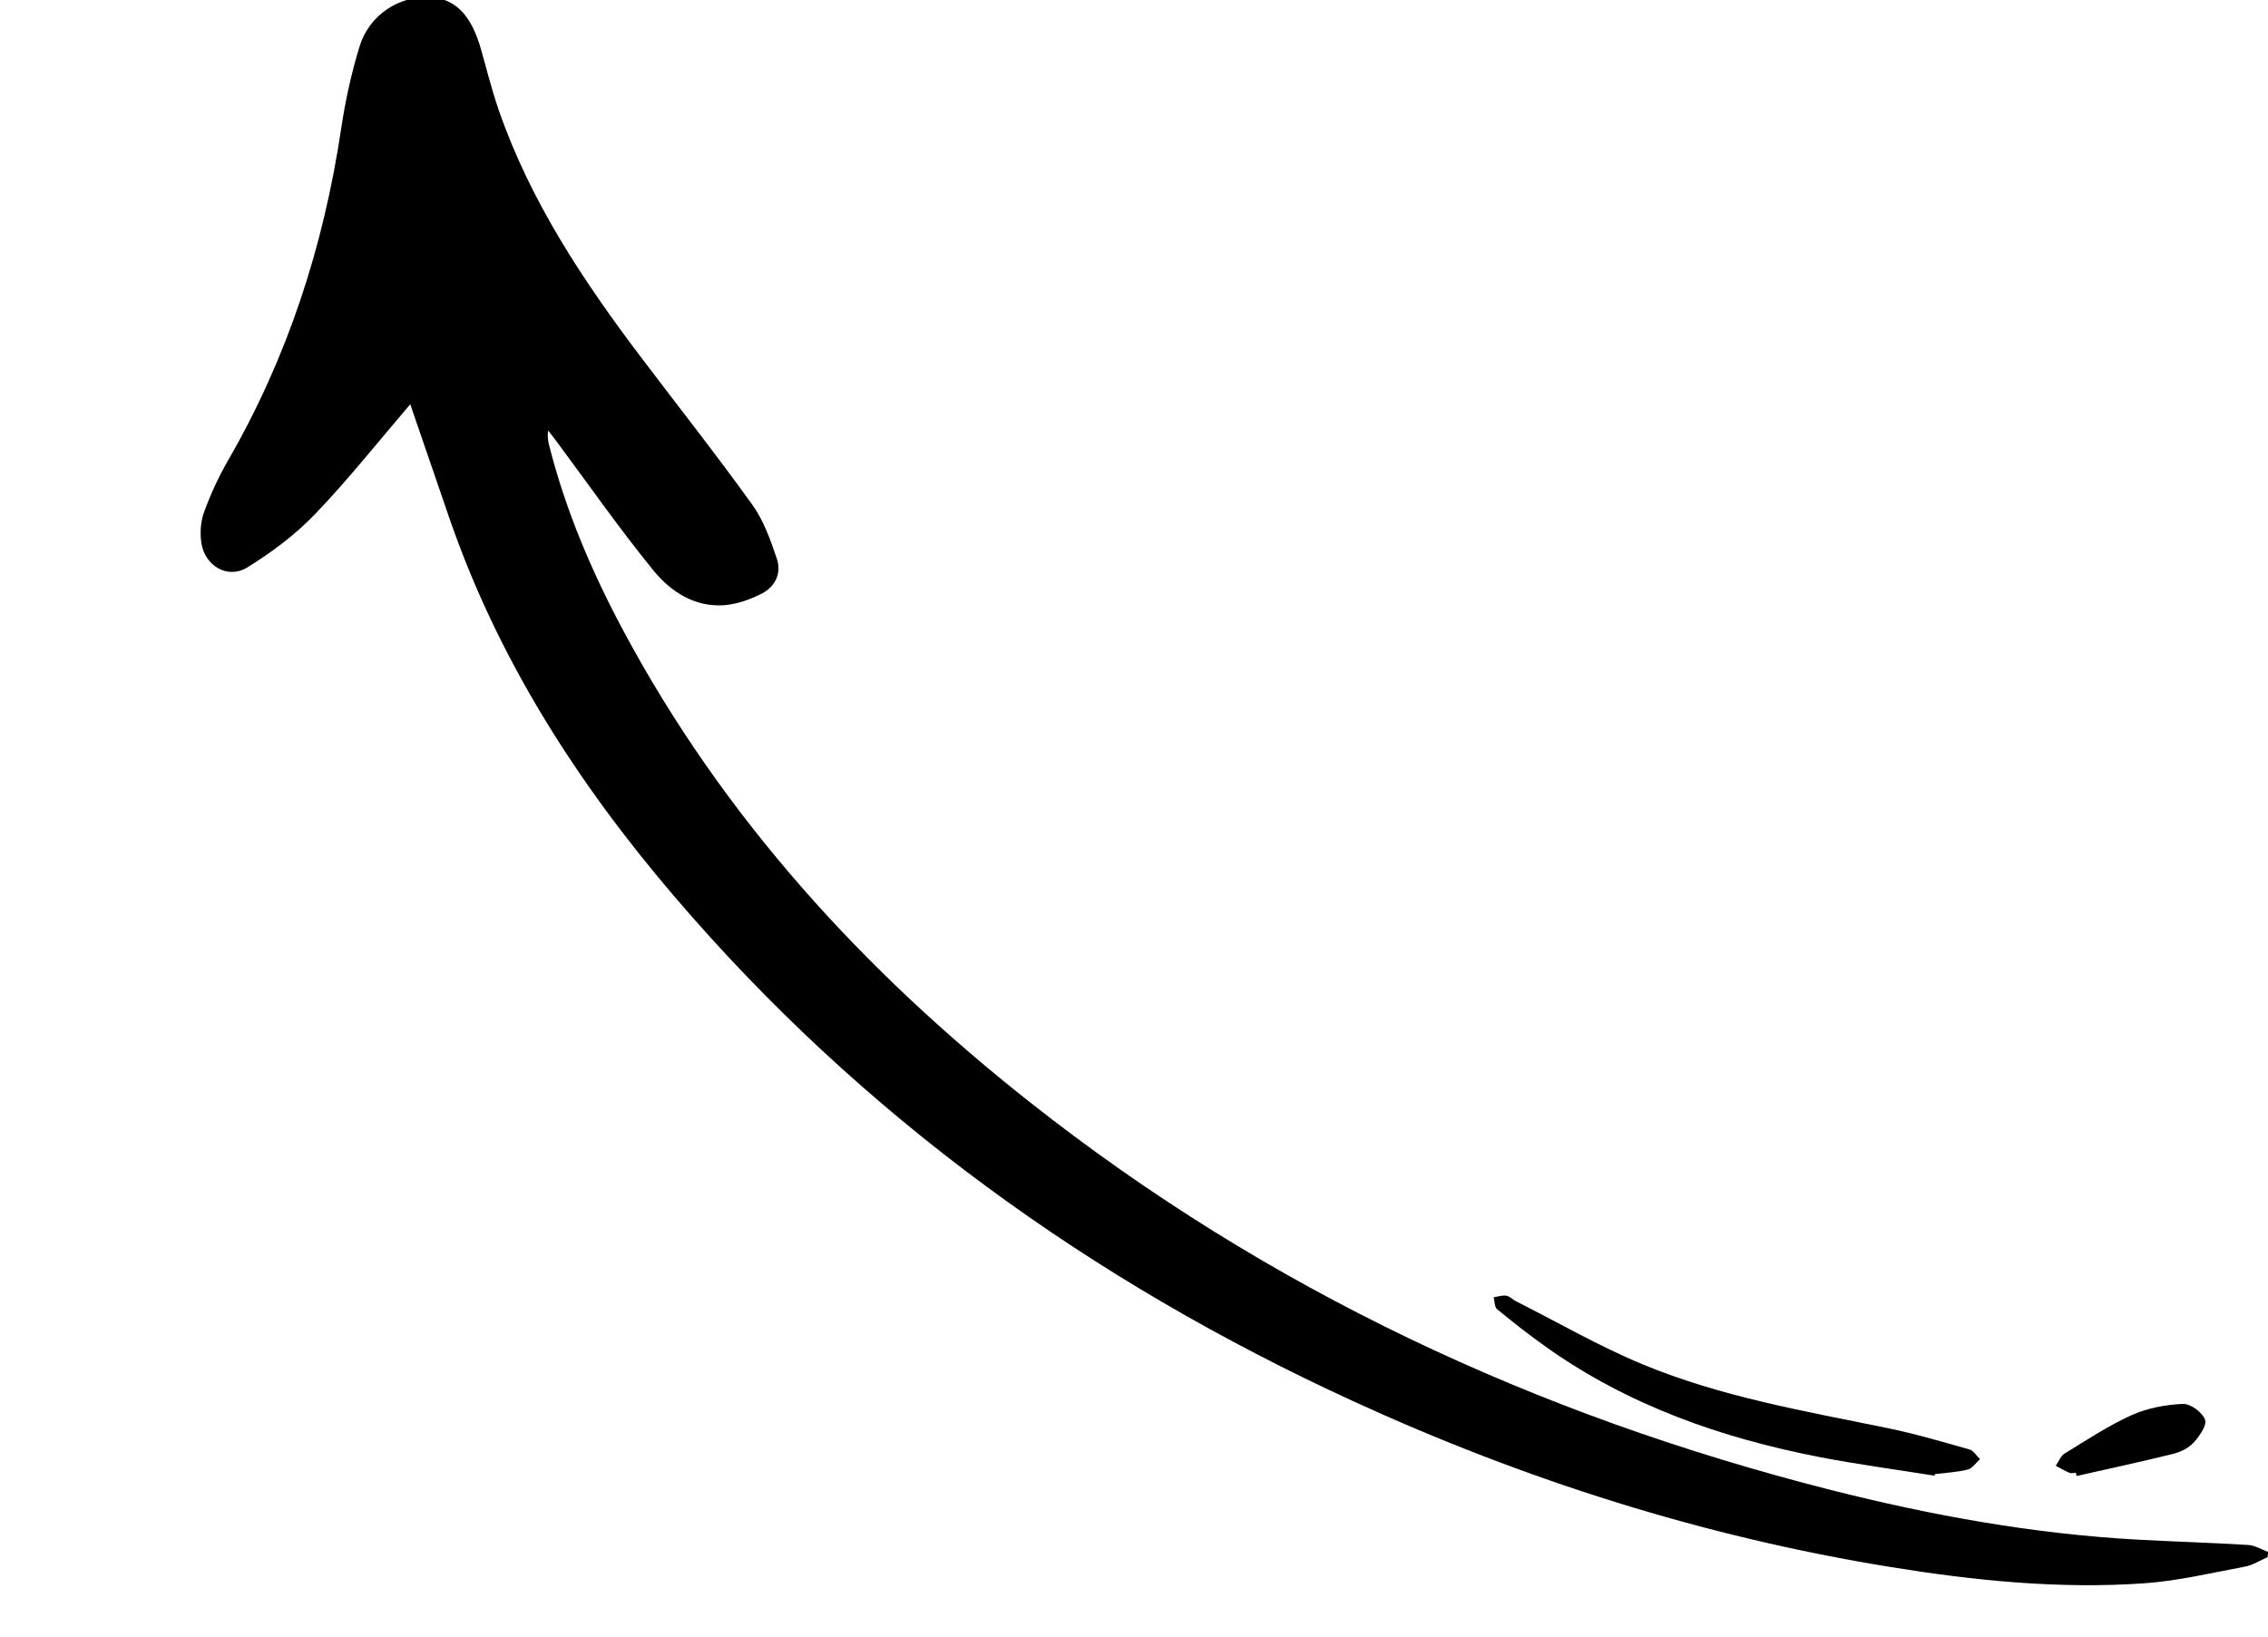 <?xml version="1.0" encoding="UTF-8"?> <!-- Generated by Pixelmator Pro 3.5.6 --> <svg xmlns="http://www.w3.org/2000/svg" width="716" height="517" viewBox="0 0 716 517"> <path id="path1" fill="#000000" stroke="none" d="M 129.518 127.67 C 133.588 139.51 137.638 151.29 141.678 163.08 C 157.078 208 182.178 247.14 212.828 283.02 C 272.138 352.45 344.408 404.48 427.088 442.44 C 481.328 467.34 537.778 485.27 596.768 494.84 C 623.278 499.14 649.968 501.86 676.838 500 C 687.538 499.26 698.128 496.71 708.718 494.73 C 711.208 494.27 713.498 492.77 715.878 491.74 C 715.938 491.19 715.988 490.65 716.048 490.1 C 713.958 489.33 711.888 488.02 709.758 487.89 C 698.128 487.17 686.478 486.85 674.848 486.21 C 641.998 484.4 609.768 478.58 577.958 470.51 C 485.168 446.96 400.078 407.33 324.758 347.77 C 272.488 306.44 228.238 258.07 196.638 198.9 C 186.738 180.36 178.538 161.1 173.368 140.65 C 173.008 139.22 172.758 137.76 173.058 135.94 C 173.758 136.85 174.478 137.75 175.168 138.67 C 185.478 152.53 195.368 166.74 206.268 180.12 C 211.748 186.85 219.358 191.86 228.798 191.1 C 232.778 190.78 236.858 189.28 240.468 187.46 C 244.738 185.3 246.788 181 245.258 176.47 C 243.268 170.55 241.078 164.37 237.498 159.38 C 226.138 143.57 214.058 128.28 202.308 112.74 C 184.078 88.63 167.438 63.59 157.448 34.76 C 155.278 28.49 153.678 22.01 151.868 15.62 C 148.768 4.7 143.718 -0.47 135.688 -0.89 C 126.078 -1.39 116.598 4.69 113.548 14.56 C 110.918 23.1 108.998 31.94 107.678 40.79 C 102.138 77.89 90.758 112.92 71.948 145.48 C 68.968 150.64 66.458 156.14 64.418 161.73 C 63.328 164.71 63.098 168.33 63.578 171.49 C 64.668 178.71 71.908 182.98 78.028 179.21 C 85.728 174.47 93.208 168.88 99.448 162.37 C 109.908 151.48 119.308 139.57 129.518 127.66 Z"></path> <path id="path2" fill="#000000" stroke="none" d="M 610.88 465.51 C 614.33 465.08 617.85 464.92 621.19 464.08 C 622.68 463.7 623.81 461.93 625.1 460.79 C 623.99 459.74 623.05 458.09 621.74 457.72 C 613.12 455.29 604.5 452.74 595.74 450.95 C 569.68 445.61 543.35 441.12 518.66 430.88 C 504.9 425.18 491.9 417.64 478.57 410.91 C 477.53 410.39 476.63 409.35 475.57 409.18 C 474.29 408.98 472.9 409.47 471.56 409.66 C 471.89 410.94 471.79 412.75 472.62 413.43 C 477.63 417.54 482.74 421.56 488.02 425.31 C 514 443.8 543.34 454.08 574.32 460.11 C 586.37 462.45 598.57 464.06 610.7 466.01 C 610.76 465.85 610.82 465.68 610.88 465.52 Z"></path> <path id="path3" fill="#000000" stroke="none" d="M 655.564 466.11 C 665.734 463.81 675.934 461.63 686.044 459.12 C 688.384 458.54 690.934 457.3 692.514 455.56 C 694.354 453.54 696.804 450.05 696.124 448.29 C 695.244 445.98 691.494 443.23 689.114 443.34 C 683.644 443.6 677.884 444.66 672.924 446.9 C 665.544 450.24 658.694 454.79 651.754 459.04 C 650.514 459.8 649.904 461.58 649.004 462.89 C 650.454 463.65 651.864 464.48 653.364 465.12 C 653.914 465.35 654.674 465.1 655.344 465.07 L 655.574 466.11 Z"></path> </svg> 